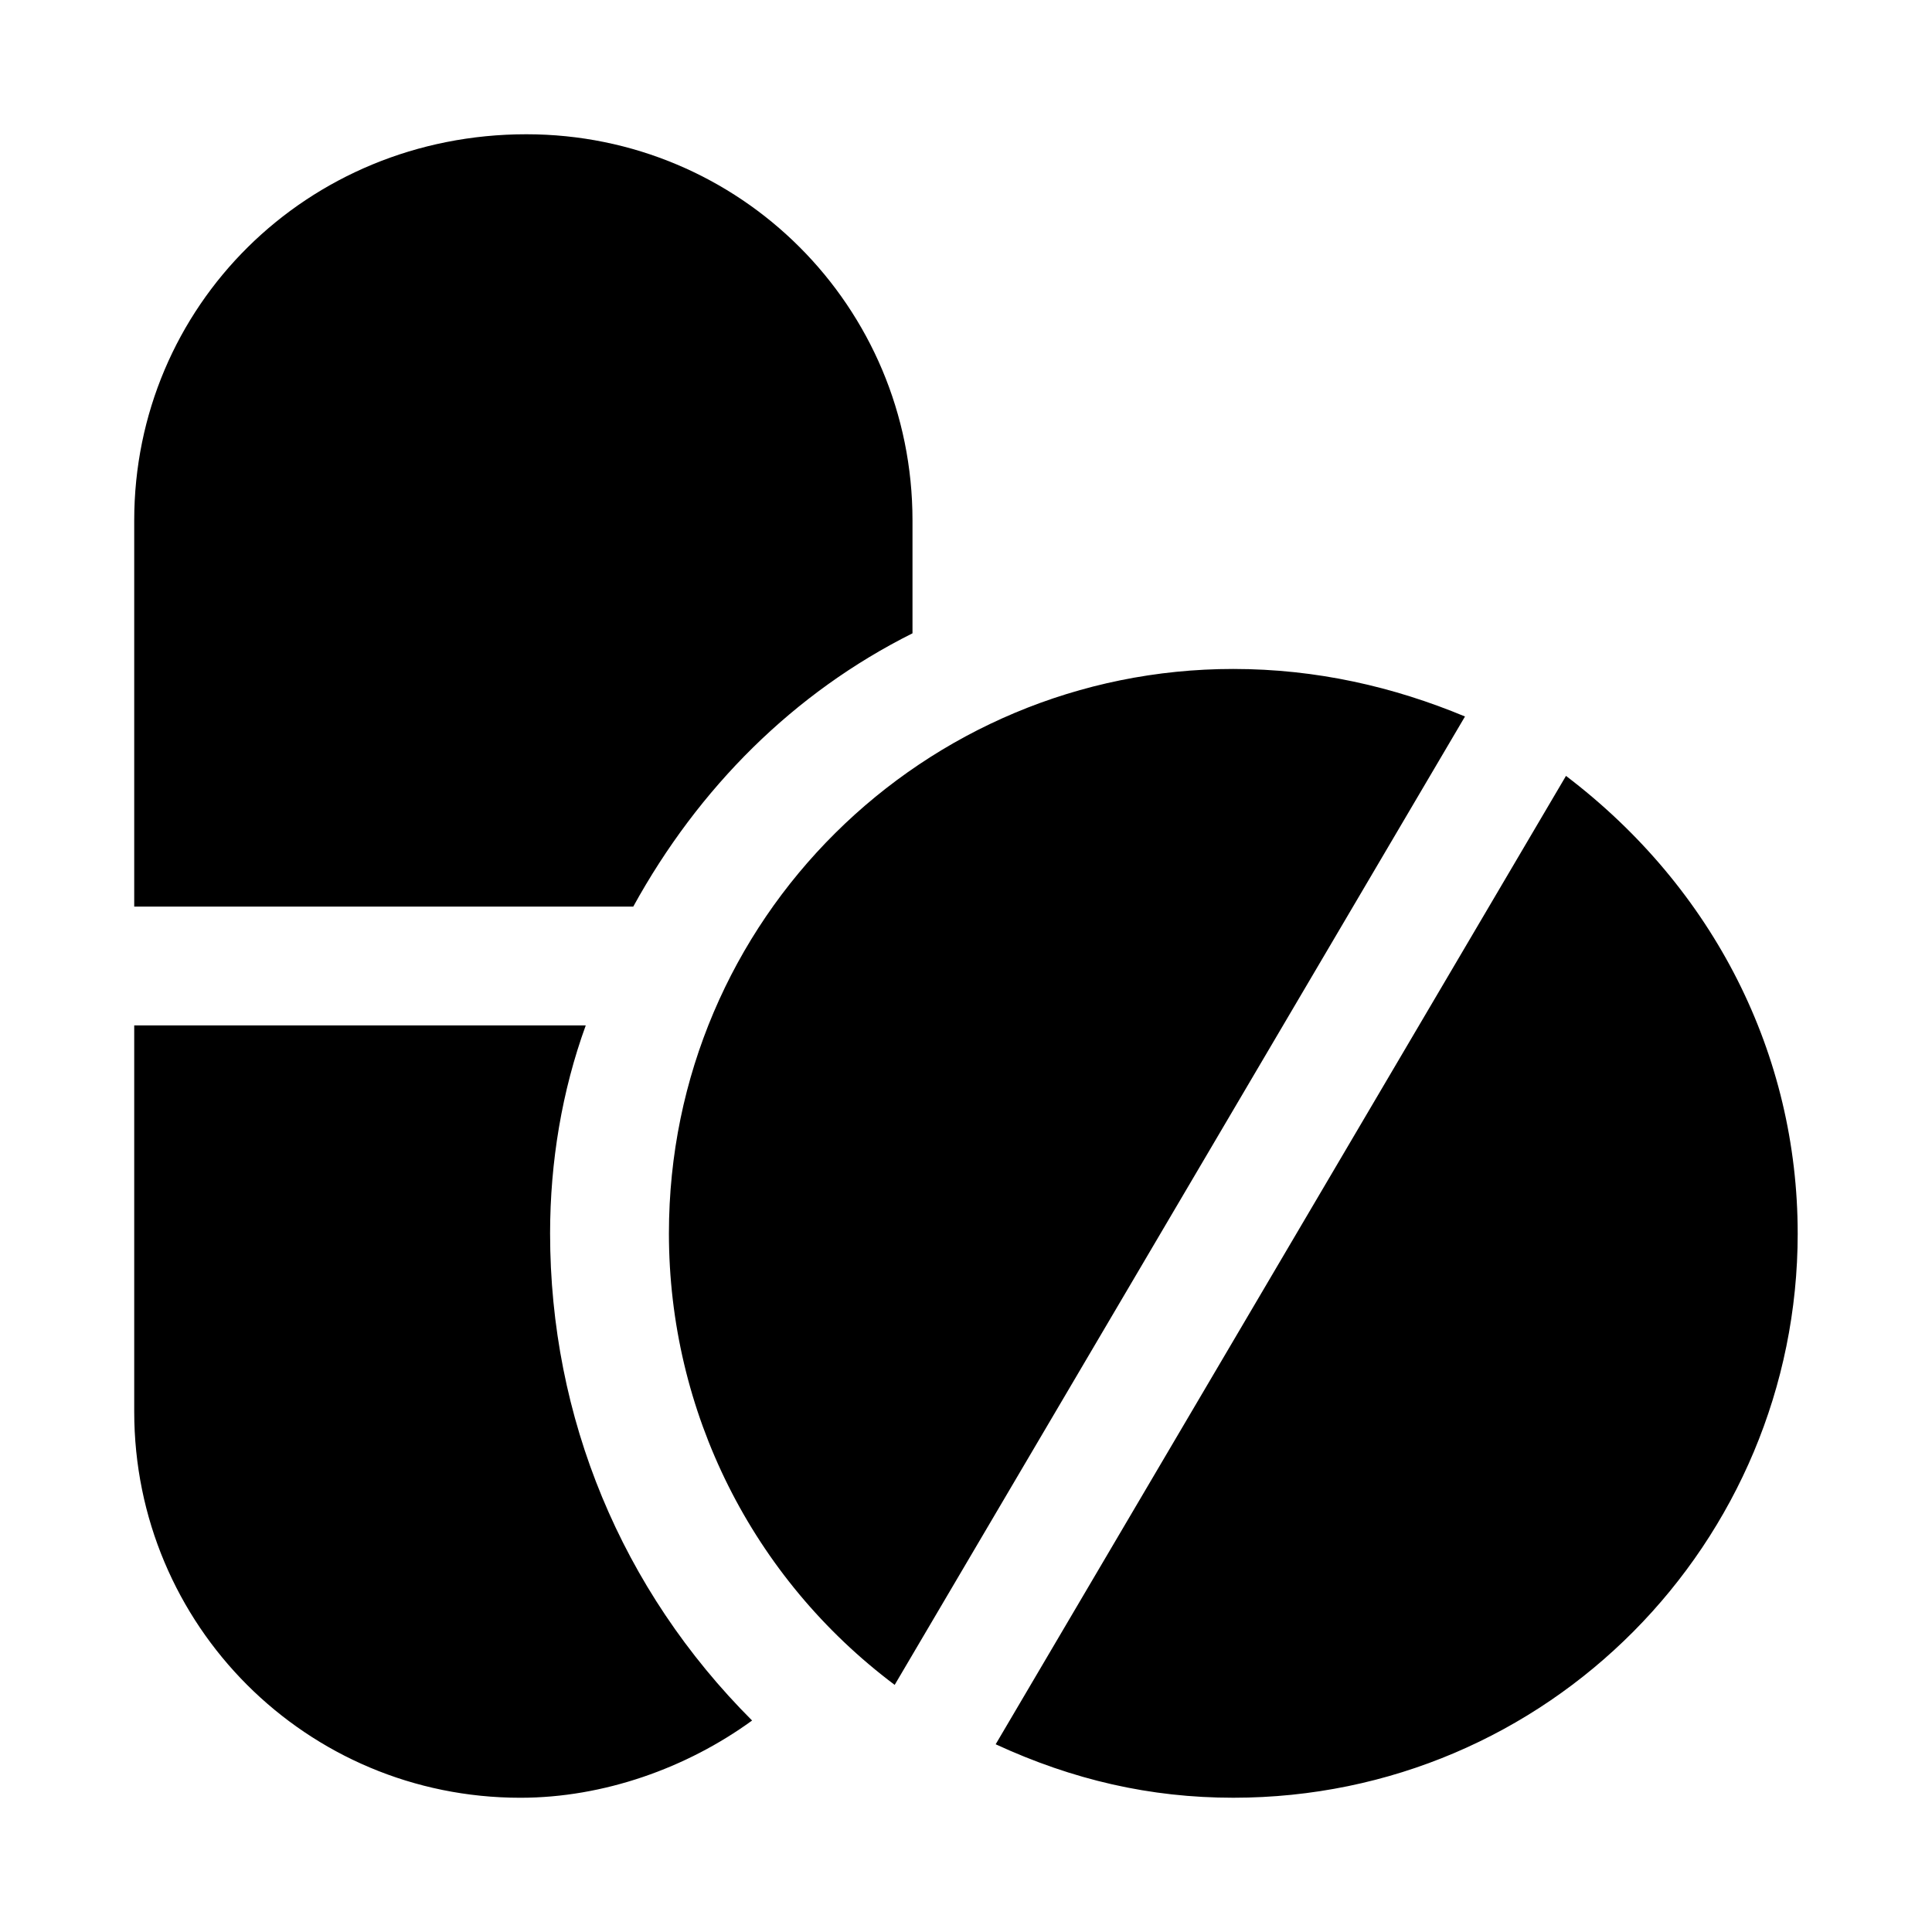 <?xml version="1.0" encoding="UTF-8"?>
<!-- Uploaded to: SVG Repo, www.svgrepo.com, Generator: SVG Repo Mixer Tools -->
<svg fill="#000000" width="800px" height="800px" version="1.1" viewBox="144 144 512 512" xmlns="http://www.w3.org/2000/svg">
 <path d="m620.41 470.85c0 81.867-66.125 149.57-149.57 149.57-22.043 0-42.508-4.723-62.977-14.168l151.14-256.63c39.363 29.91 61.402 73.992 61.402 121.23zm-149.57-149.57c-81.867 0-149.57 66.125-149.57 149.57 0 47.23 22.043 91.316 59.828 119.66l151.14-256.63c-18.895-7.875-39.363-12.598-61.402-12.598zm-171.61 94.465h-119.66v102.34c0 56.68 45.656 102.34 102.34 102.34 22.043 0 44.082-7.871 61.402-20.469-34.637-34.633-53.531-80.293-53.531-129.1 0-18.895 3.148-37.785 9.449-55.105zm86.59-103.91v-29.914c0-56.68-45.656-102.34-102.34-102.34-58.254 0-103.91 45.656-103.91 102.34v102.34h132.25c17.316-31.488 42.508-56.68 73.996-72.422z"/>
</svg>